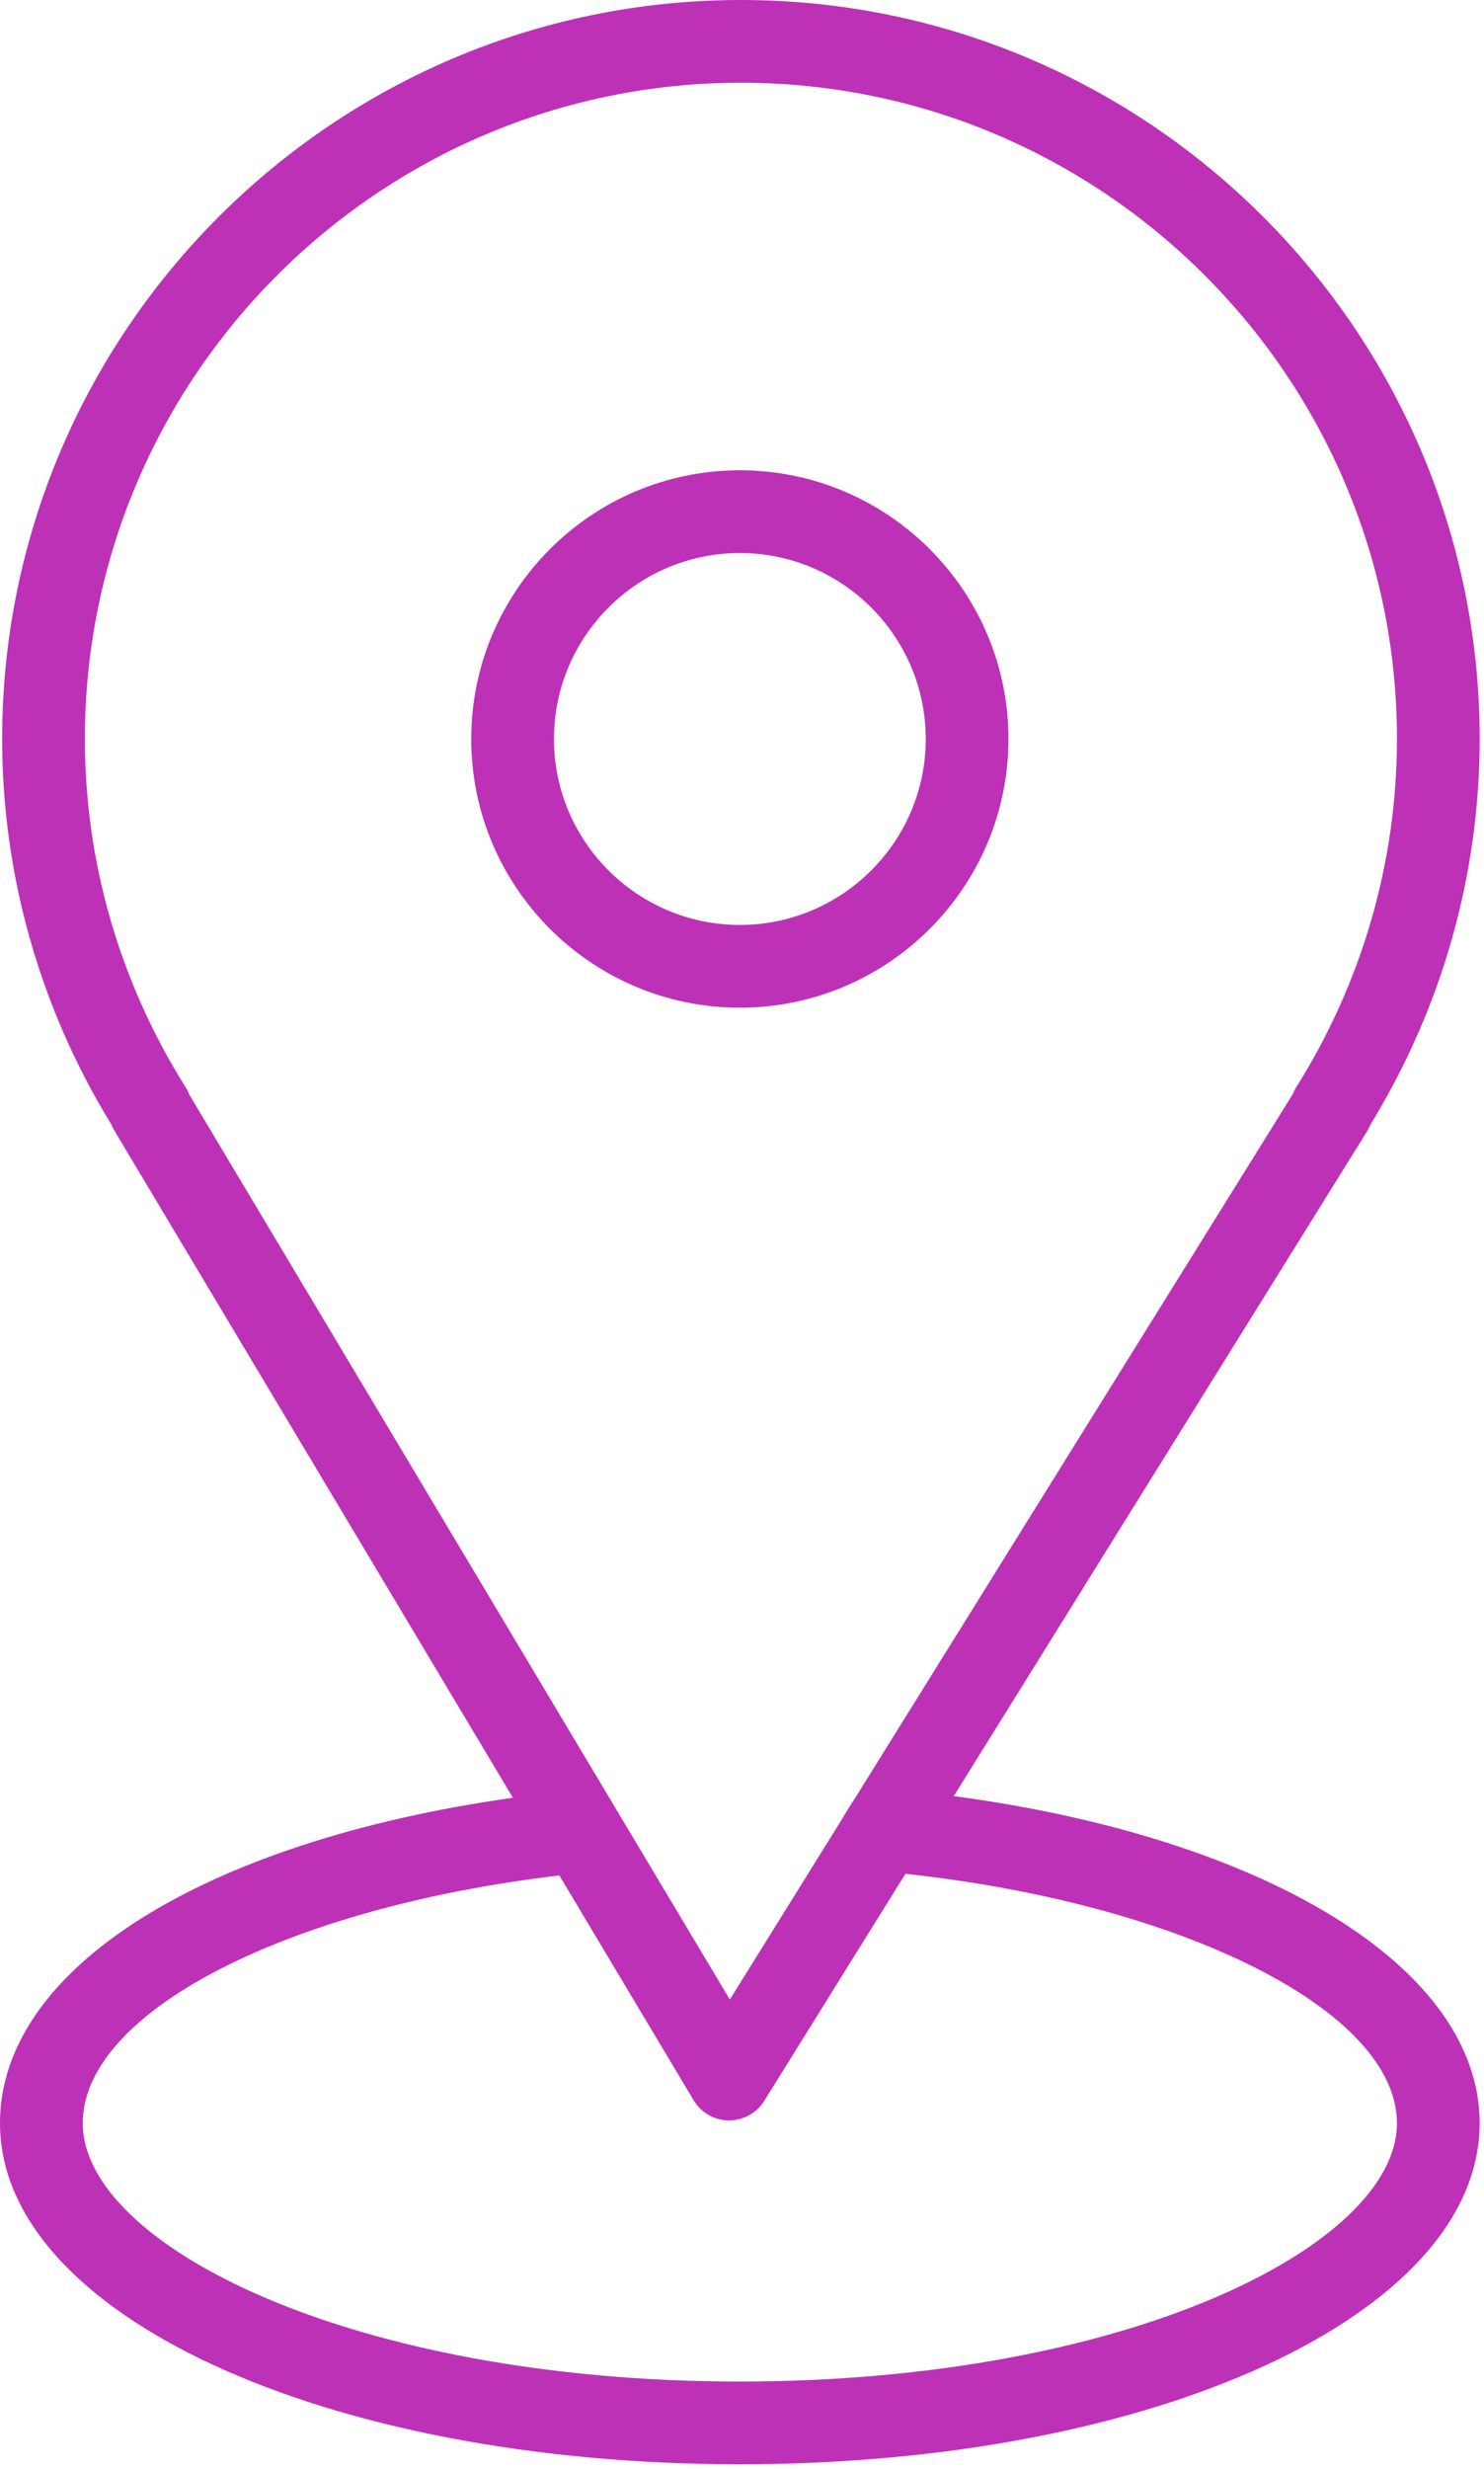 <?xml version="1.0" encoding="UTF-8"?> <svg xmlns="http://www.w3.org/2000/svg" width="95" height="158" viewBox="0 0 95 158" fill="none"> <path d="M61.058 114.942L87.525 72.384C87.612 72.246 87.684 72.102 87.74 71.952C92.311 64.499 94.724 55.984 94.724 47.292C94.724 21.215 73.509 0 47.432 0C21.355 0 0.138 21.215 0.138 47.292C0.138 55.986 2.554 64.504 7.128 71.962C7.181 72.093 7.243 72.22 7.317 72.344L32.834 115.048C13.026 117.847 0 125.992 0 135.873C0 148.115 20.804 157.702 47.361 157.702C73.918 157.702 94.722 148.113 94.722 135.873C94.724 125.947 81.091 117.62 61.058 114.942V114.942ZM11.882 69.577C7.663 62.862 5.434 55.157 5.434 47.292C5.434 24.135 24.273 5.296 47.432 5.296C70.589 5.296 89.428 24.135 89.428 47.292C89.428 55.16 87.198 62.866 82.981 69.577C82.893 69.719 82.82 69.865 82.762 70.017L54.8 114.974C54.38 115.618 54.297 115.764 53.783 116.608L46.722 127.963L12.119 70.054C12.057 69.89 11.977 69.729 11.882 69.577V69.577ZM47.363 152.407C22.573 152.407 5.298 143.691 5.298 135.873C5.298 128.776 18.308 122.089 35.807 120.019L44.404 134.408C44.879 135.2 45.73 135.689 46.653 135.696C46.66 135.696 46.669 135.696 46.676 135.696C47.59 135.696 48.441 135.223 48.925 134.446L57.963 119.915C75.742 121.841 89.426 128.697 89.426 135.873C89.428 143.693 72.153 152.407 47.363 152.407V152.407Z" fill="#BD31B7"></path> <path d="M64.558 47.292C64.558 37.811 56.844 30.096 47.363 30.096C37.881 30.096 30.167 37.811 30.167 47.292C30.167 56.774 37.881 64.488 47.363 64.488C56.844 64.488 64.558 56.774 64.558 47.292ZM35.463 47.292C35.463 40.731 40.801 35.392 47.363 35.392C53.924 35.392 59.263 40.731 59.263 47.292C59.263 53.854 53.926 59.192 47.363 59.192C40.799 59.192 35.463 53.854 35.463 47.292Z" fill="#BD31B7"></path> </svg> 